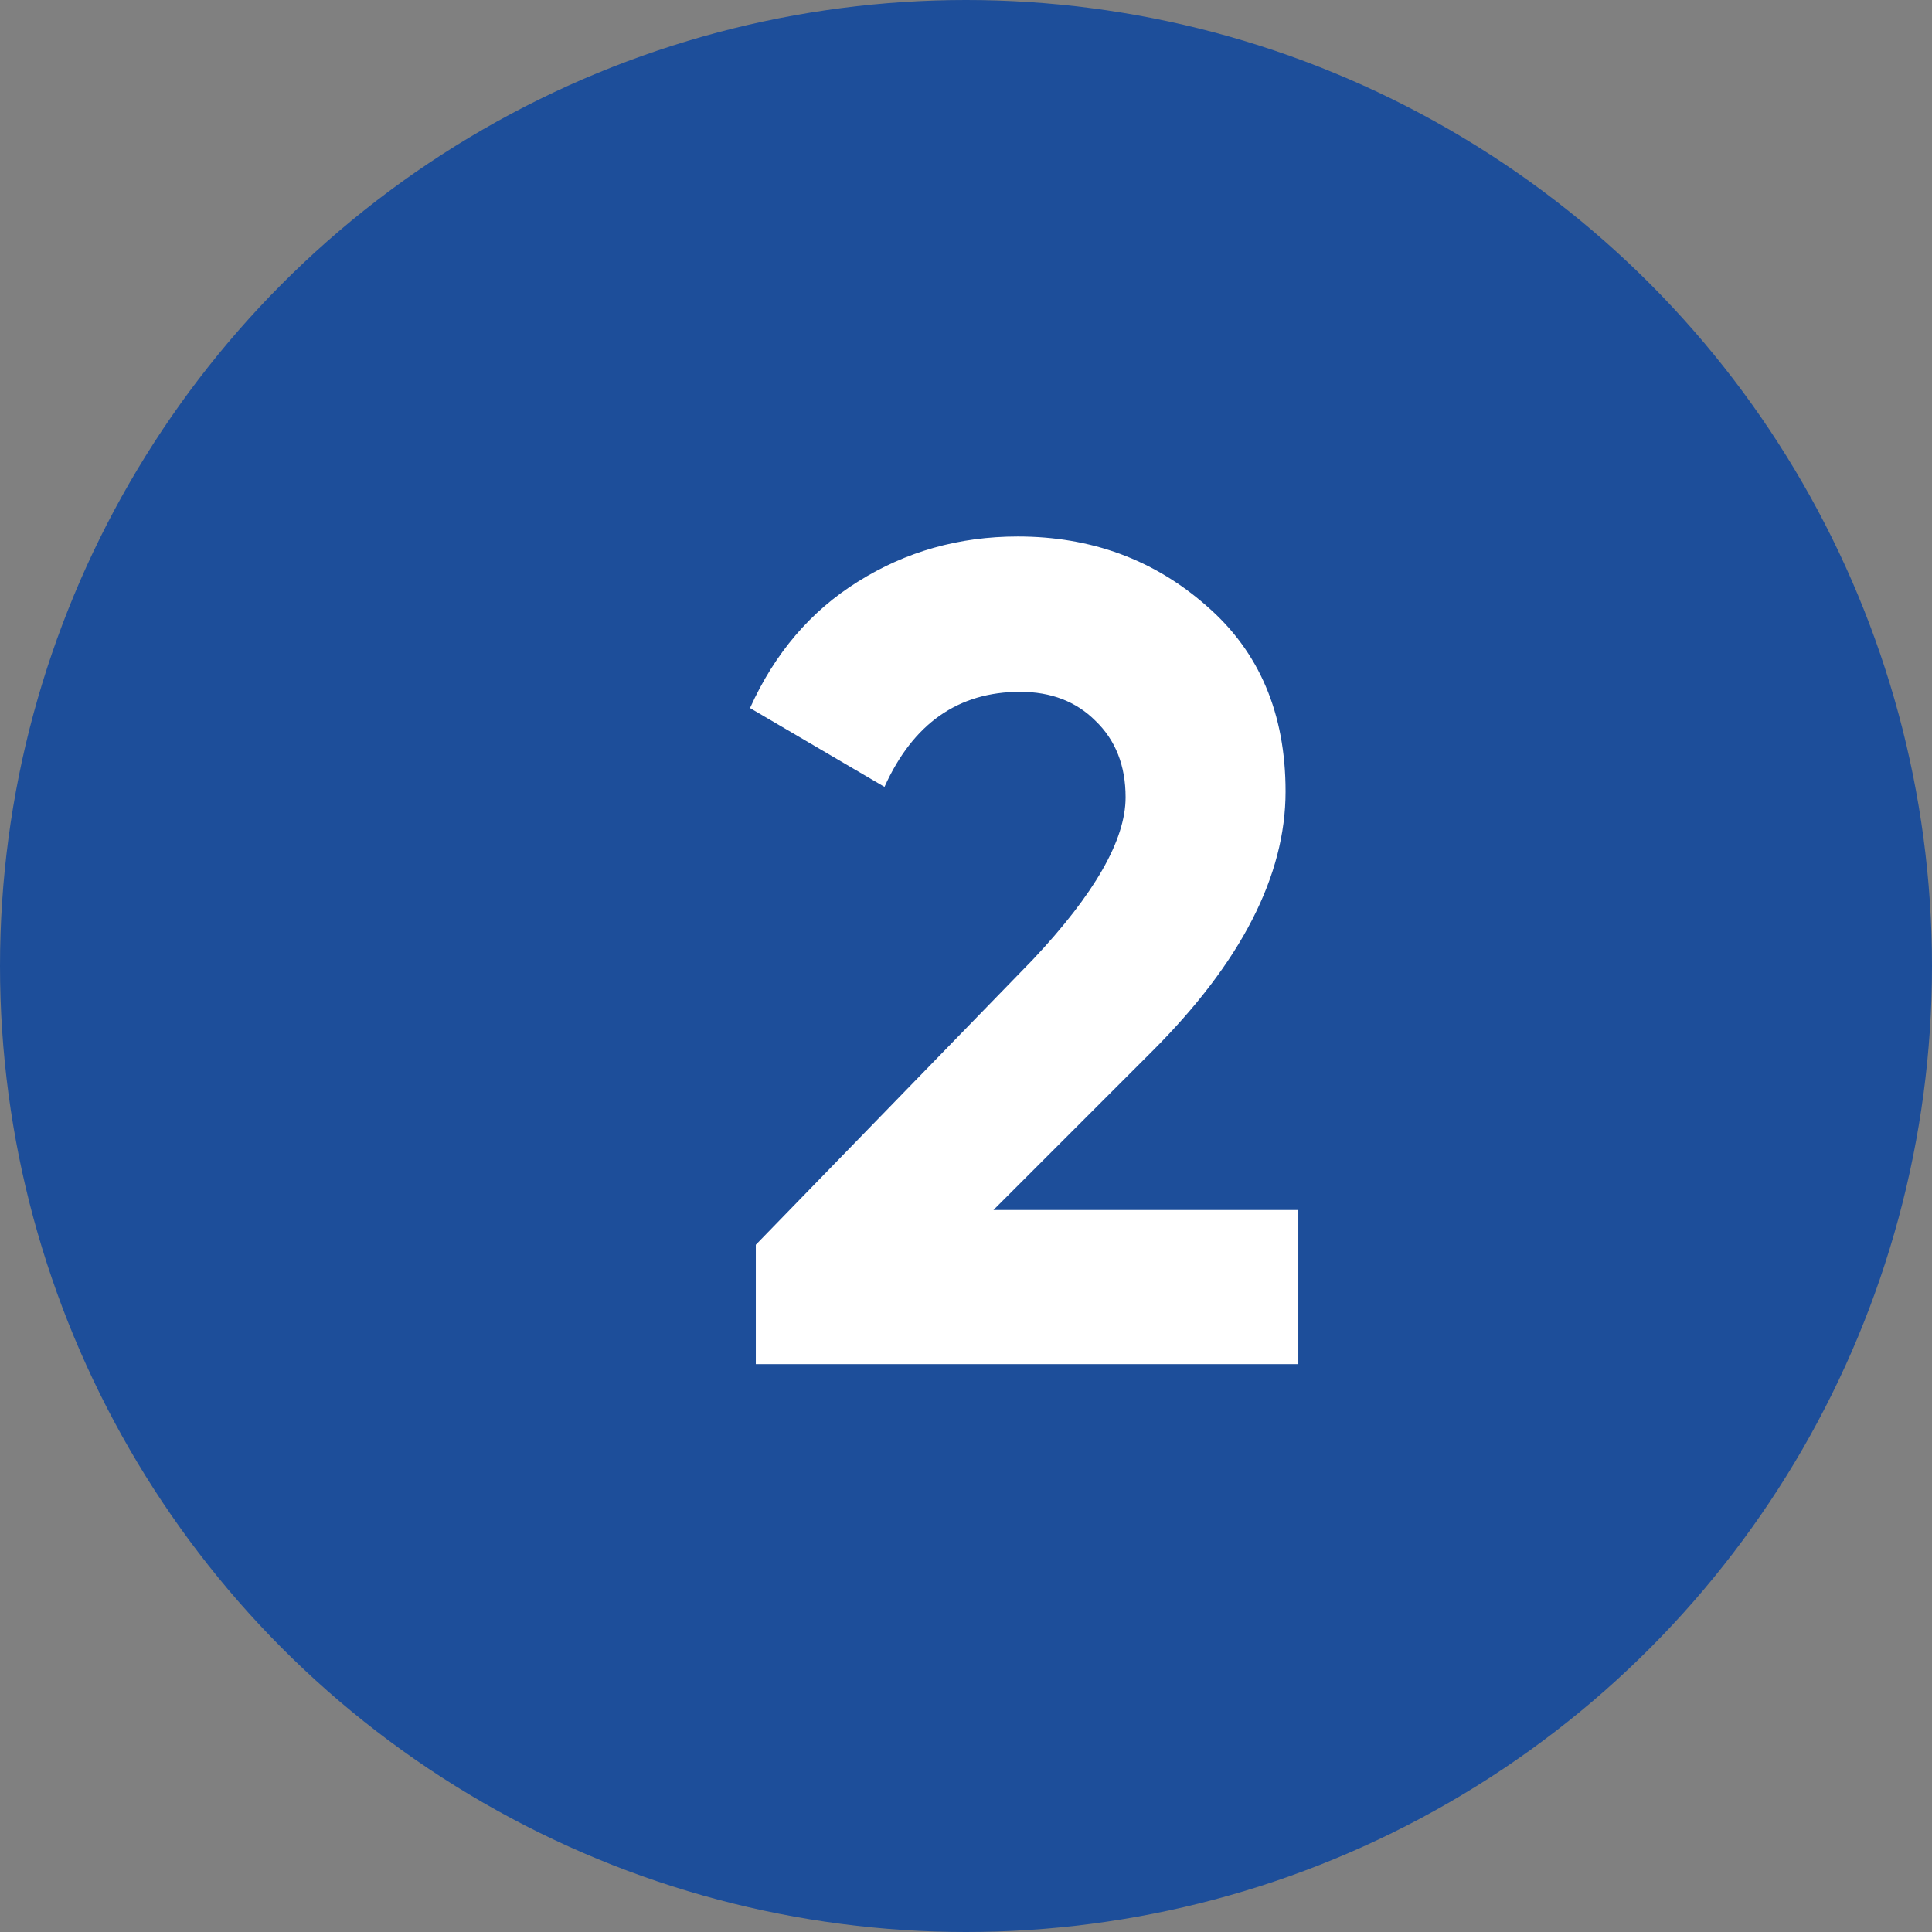 <?xml version="1.0" encoding="UTF-8"?> <svg xmlns="http://www.w3.org/2000/svg" width="160" height="160" viewBox="0 0 160 160" fill="none"><rect x="0" y="0" width="160" height="160" fill="#808080" stroke="none"/> <circle cx="80" cy="80" r="80" fill="#1D4E9A"></circle> <path d="M107.521 112.974H62.593V103.086L85.537 79.47C90.657 74.03 93.217 69.55 93.217 66.03C93.217 63.406 92.385 61.294 90.721 59.694C89.121 58.094 87.041 57.294 84.481 57.294C79.361 57.294 75.617 59.918 73.249 65.166L62.113 58.638C64.161 54.094 67.137 50.606 71.041 48.174C75.009 45.678 79.425 44.43 84.289 44.43C90.369 44.43 95.585 46.35 99.937 50.19C104.289 53.966 106.465 59.086 106.465 65.55C106.465 72.526 102.785 79.694 95.425 87.054L82.273 100.206H107.521V112.974Z" fill="white"></path> </svg> 